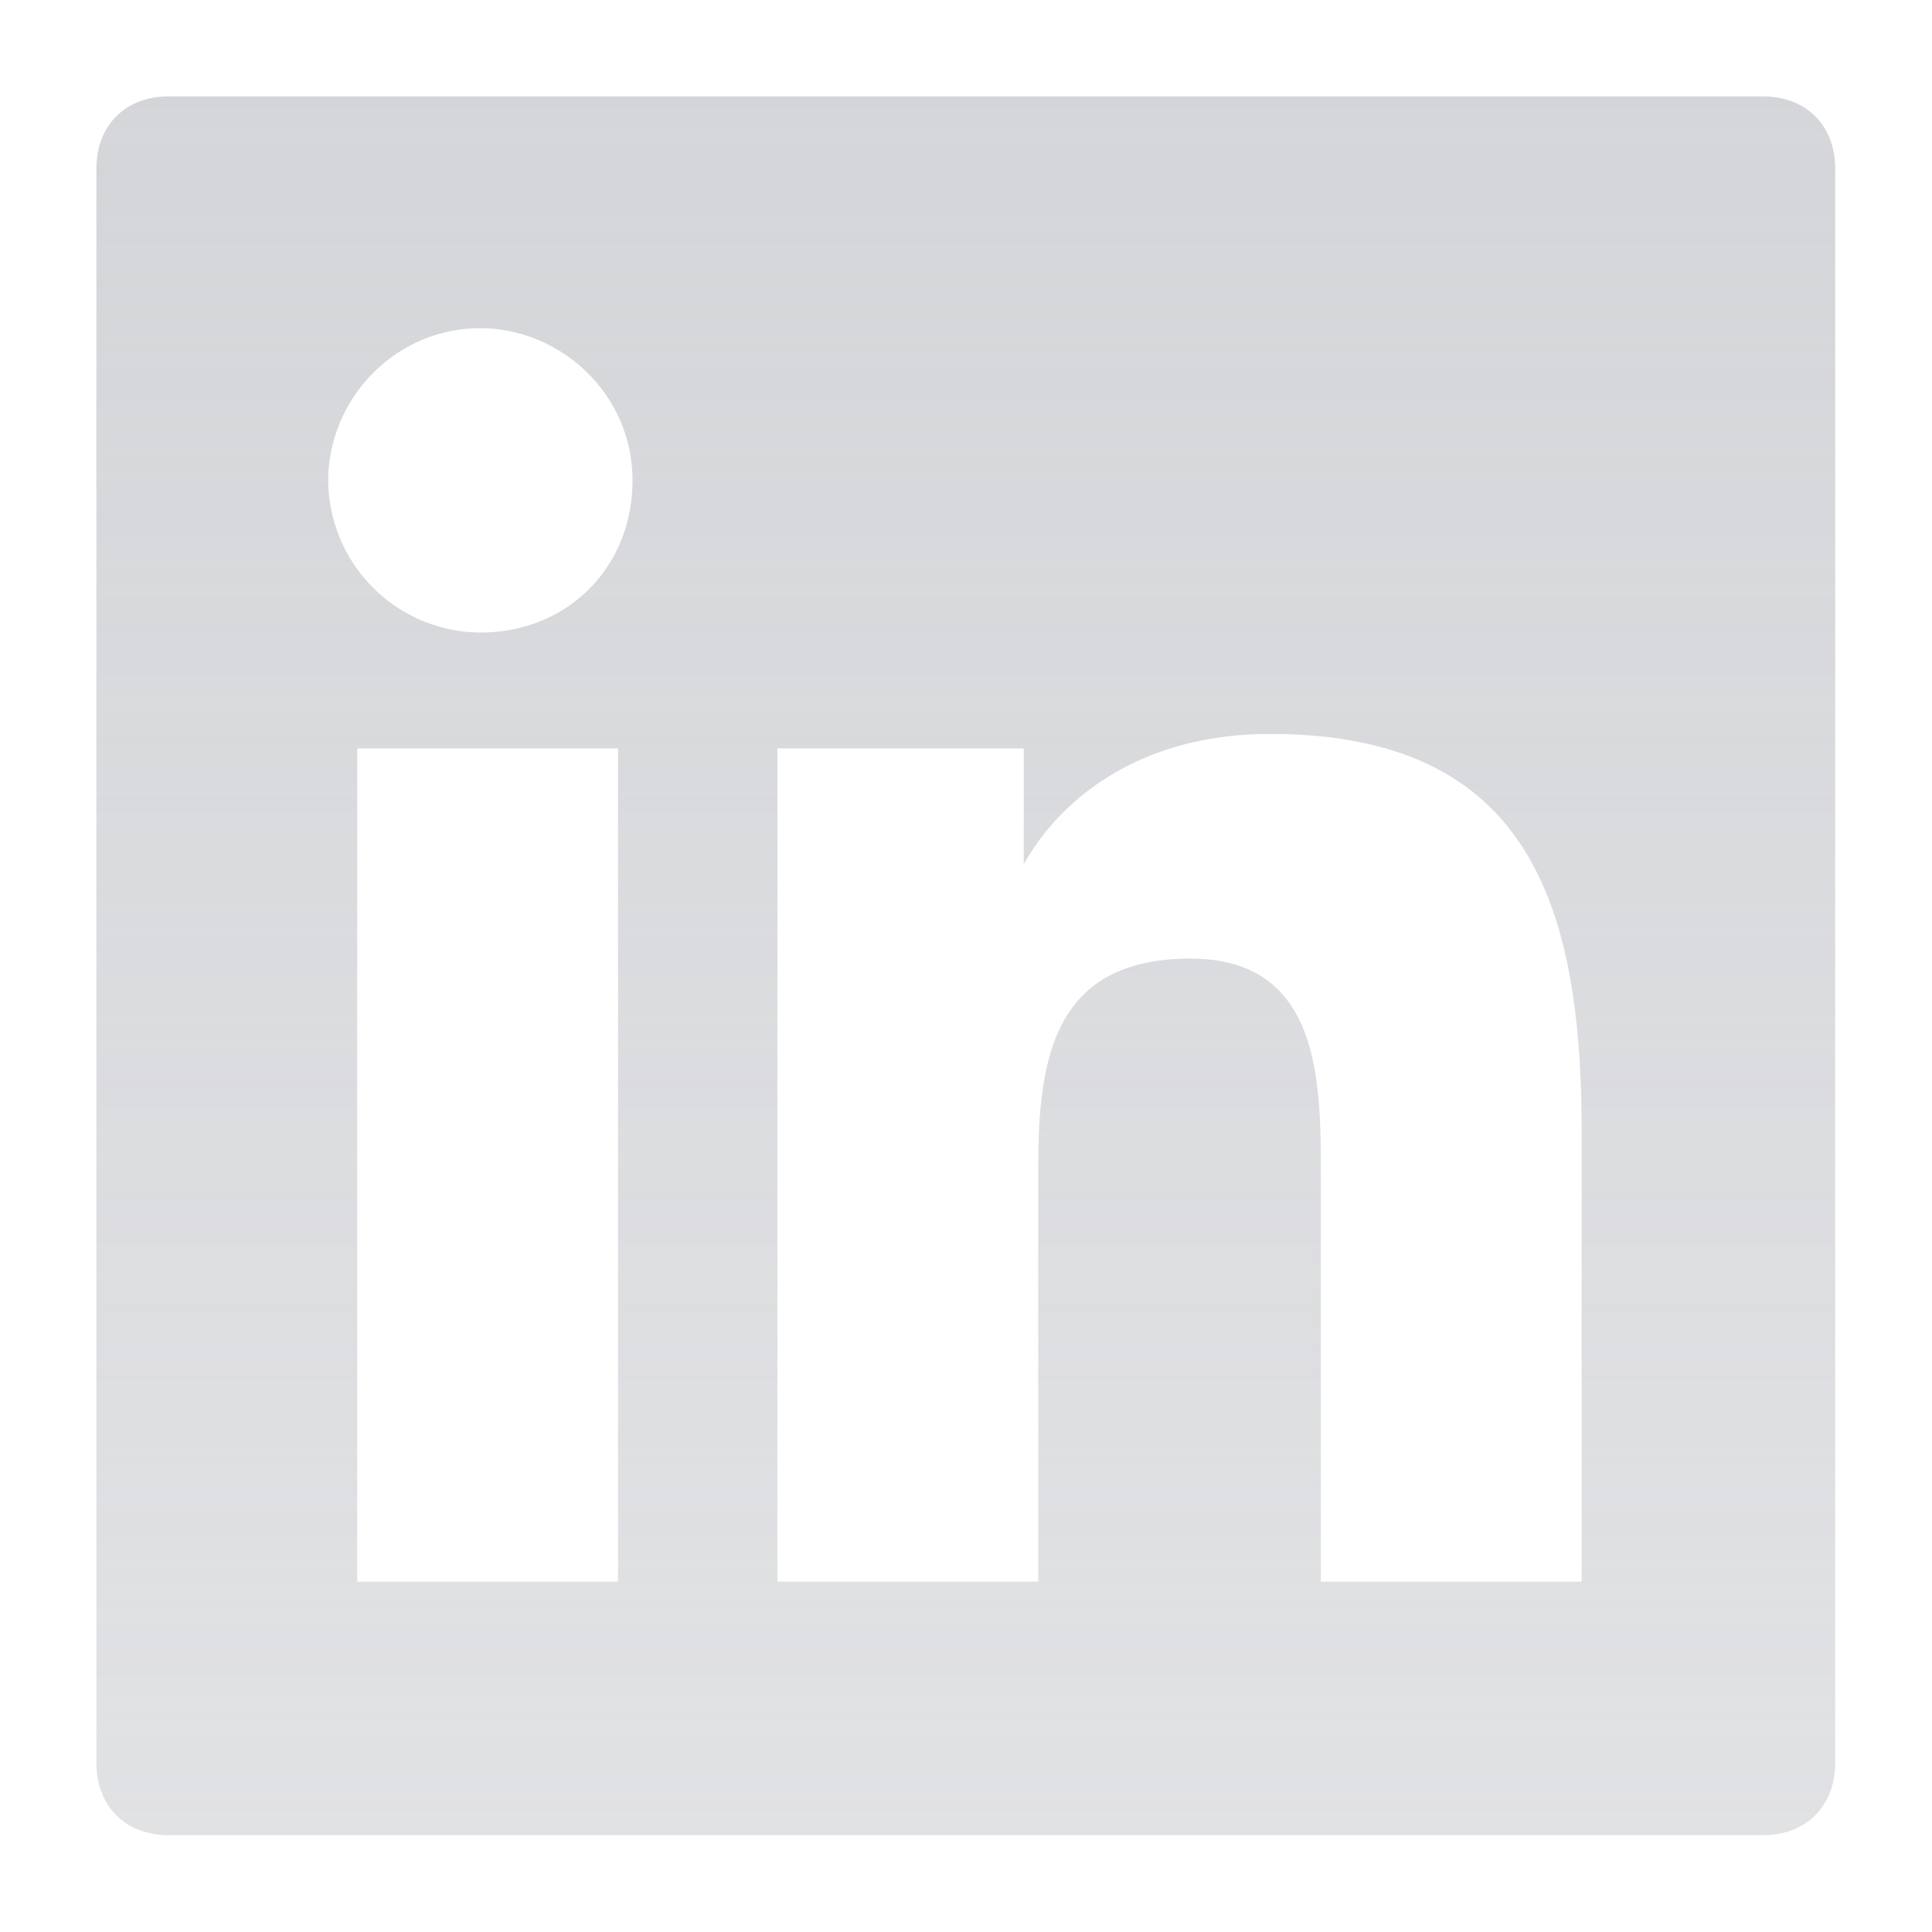 <svg xmlns="http://www.w3.org/2000/svg" fill="none" viewBox="0 0 18 18"><g clip-path="url(#linkedin_svg__a)" opacity=".8"><path fill="url(#linkedin_svg__b)" d="M16.423.898H1.573c-.405 0-.675.27-.675.675v14.85c0 .405.27.675.675.675h14.85c.405 0 .675-.27.675-.675V1.573c0-.405-.27-.675-.675-.675M5.691 14.736H3.328V6.973h2.43v7.763zM4.476 5.893a1.426 1.426 0 0 1-1.418-1.417c0-.743.608-1.418 1.418-1.418.742 0 1.417.608 1.417 1.418s-.607 1.417-1.417 1.417m10.26 8.843h-2.43v-3.78c0-.878 0-2.025-1.215-2.025-1.283 0-1.418.945-1.418 1.957v3.848h-2.43V6.973h2.295v1.08c.338-.607 1.08-1.215 2.295-1.215 2.43 0 2.903 1.62 2.903 3.713z"/></g><defs><linearGradient id="linkedin_svg__b" x1="8.998" x2="8.998" y1=".898" y2="17.098" gradientUnits="userSpaceOnUse"><stop stop-color="#C9CBCF"/><stop offset="1" stop-color="#C9CBCF" stop-opacity=".7"/></linearGradient><clipPath id="linkedin_svg__a"><path fill="#fff" d="M0 0h18v18H0z"/></clipPath></defs></svg>